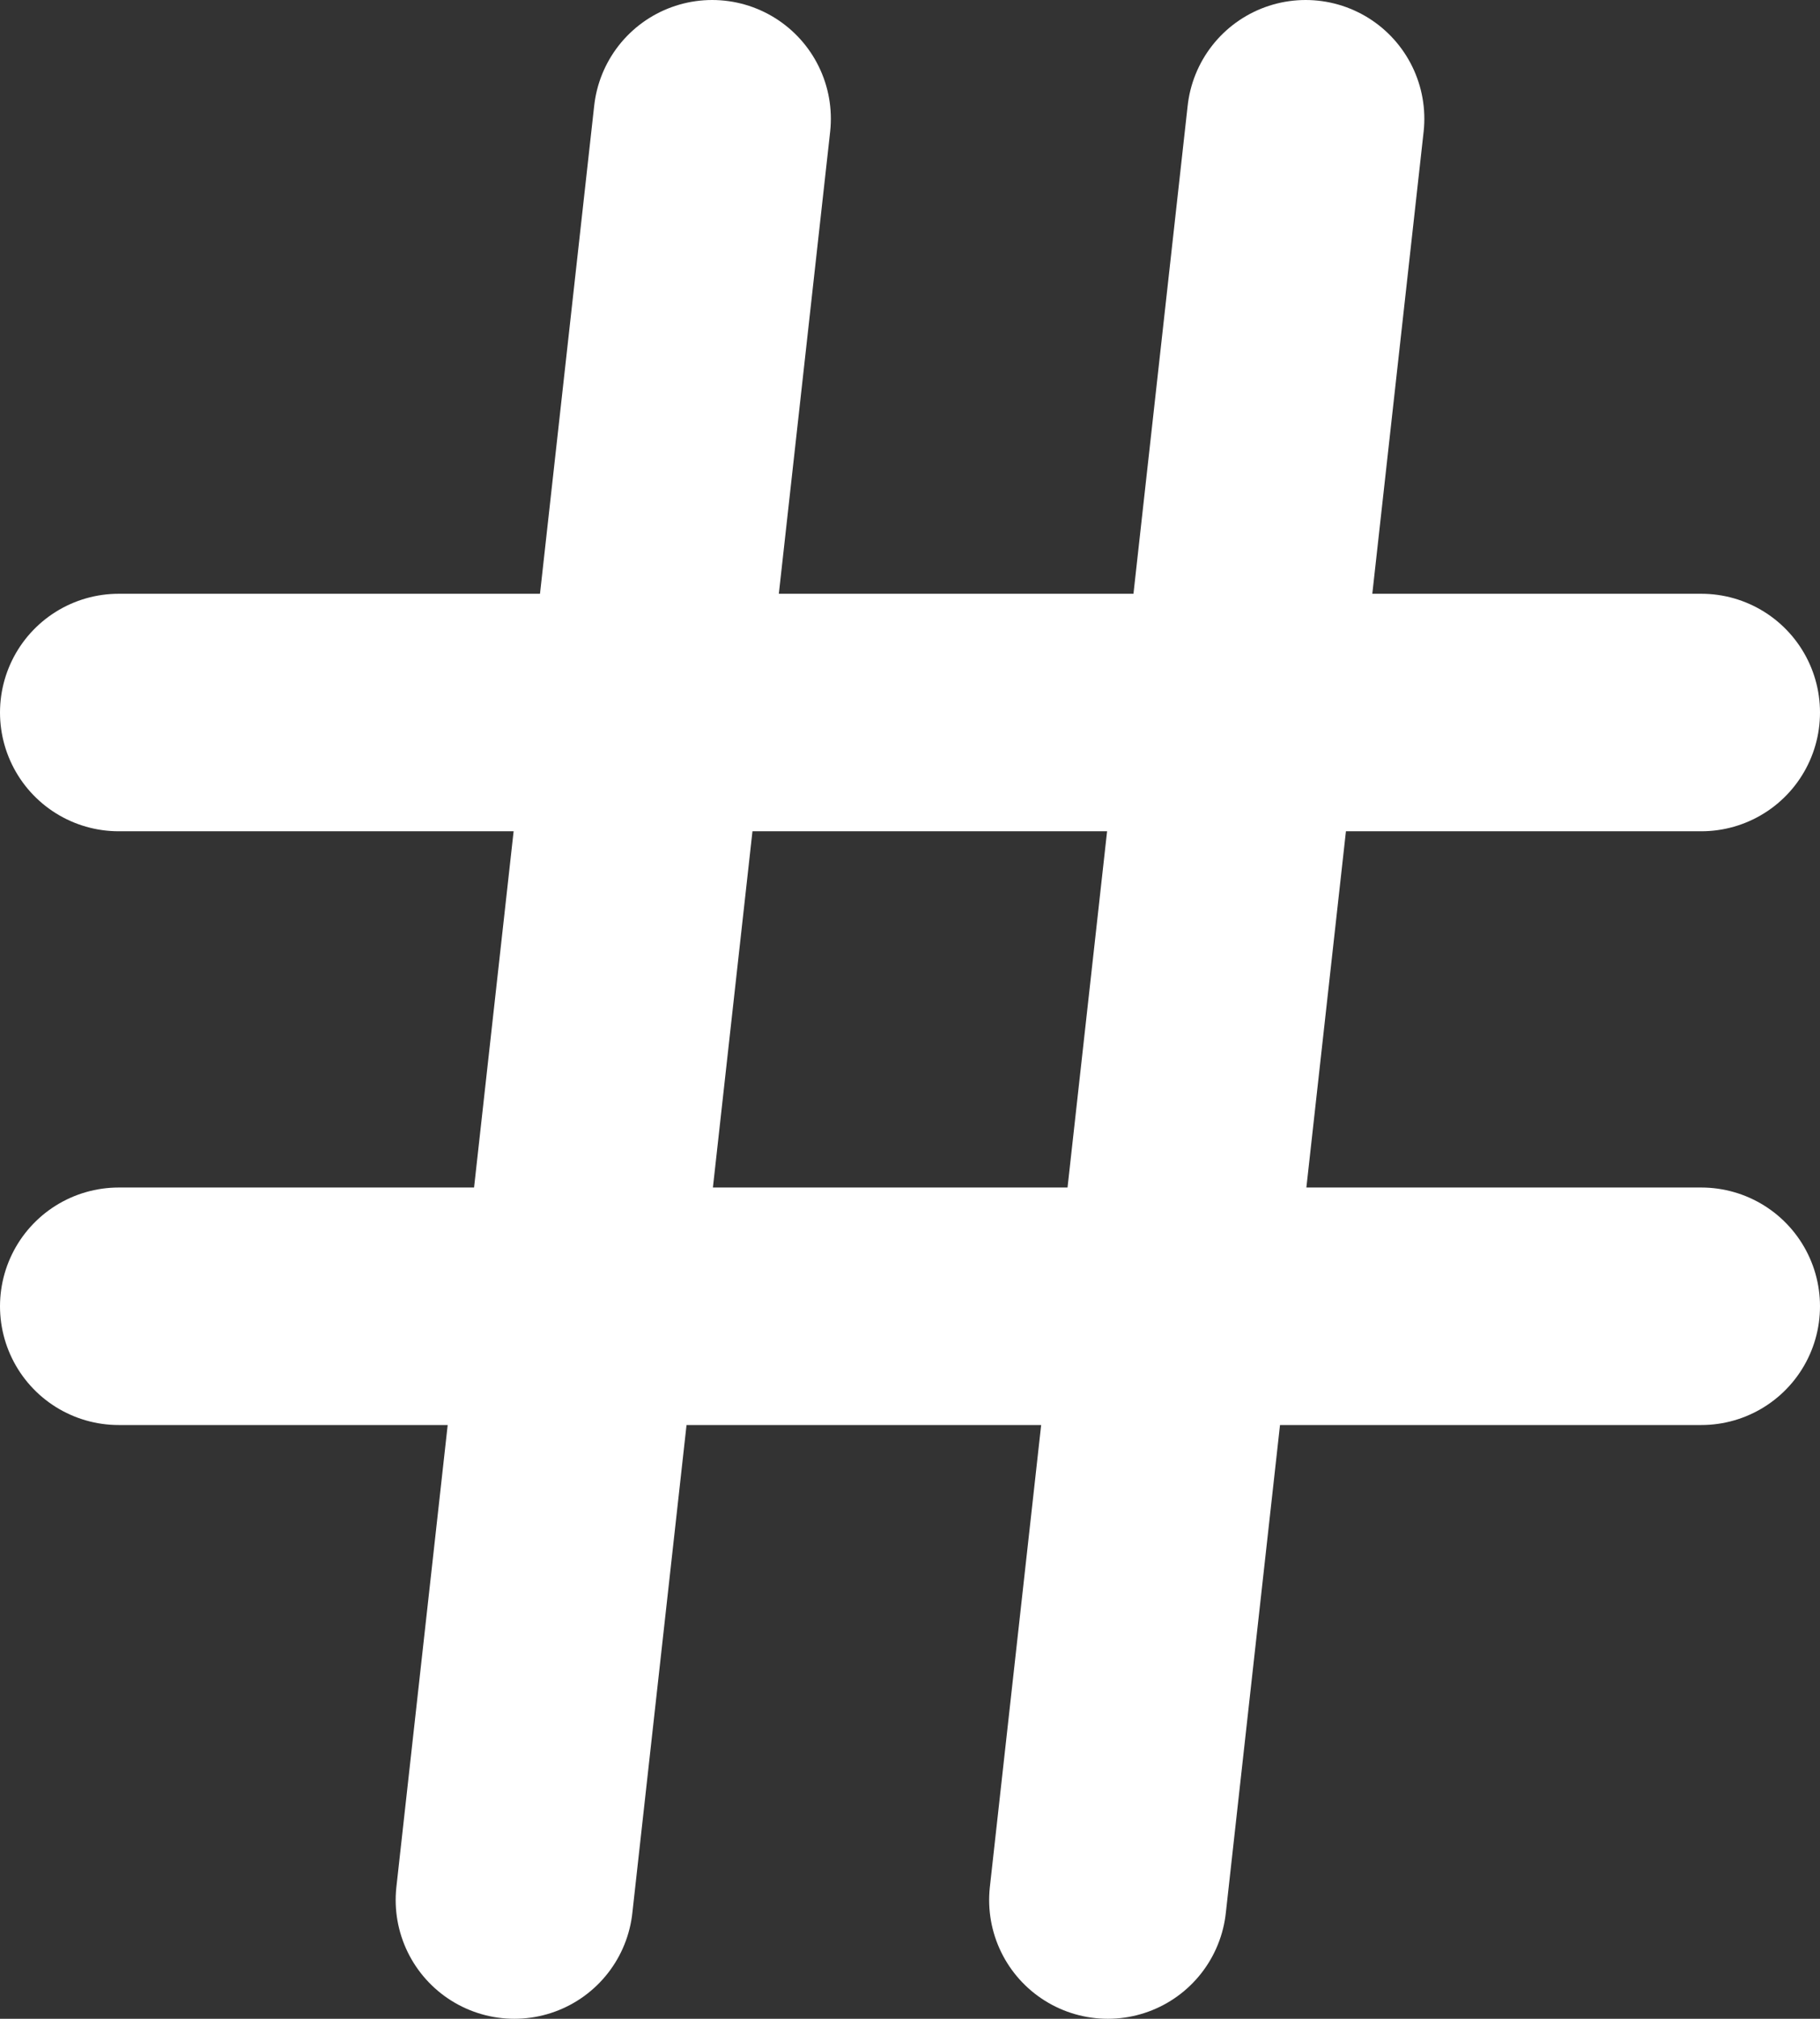 <svg preserveAspectRatio="none" width="100%" height="100%" overflow="visible" style="display: block;" viewBox="0 0 30.667 34" fill="none" xmlns="http://www.w3.org/2000/svg">
<rect x="0" y="0" width="30.667" height="34" fill="#333333" stroke="none"/>
<path id="Icon" d="M2 12H28.667M2 22H28.667M12 2L8.667 32M22 2L18.667 32" stroke="white" stroke-width="4" stroke-linecap="round" stroke-linejoin="round"/>
</svg>
